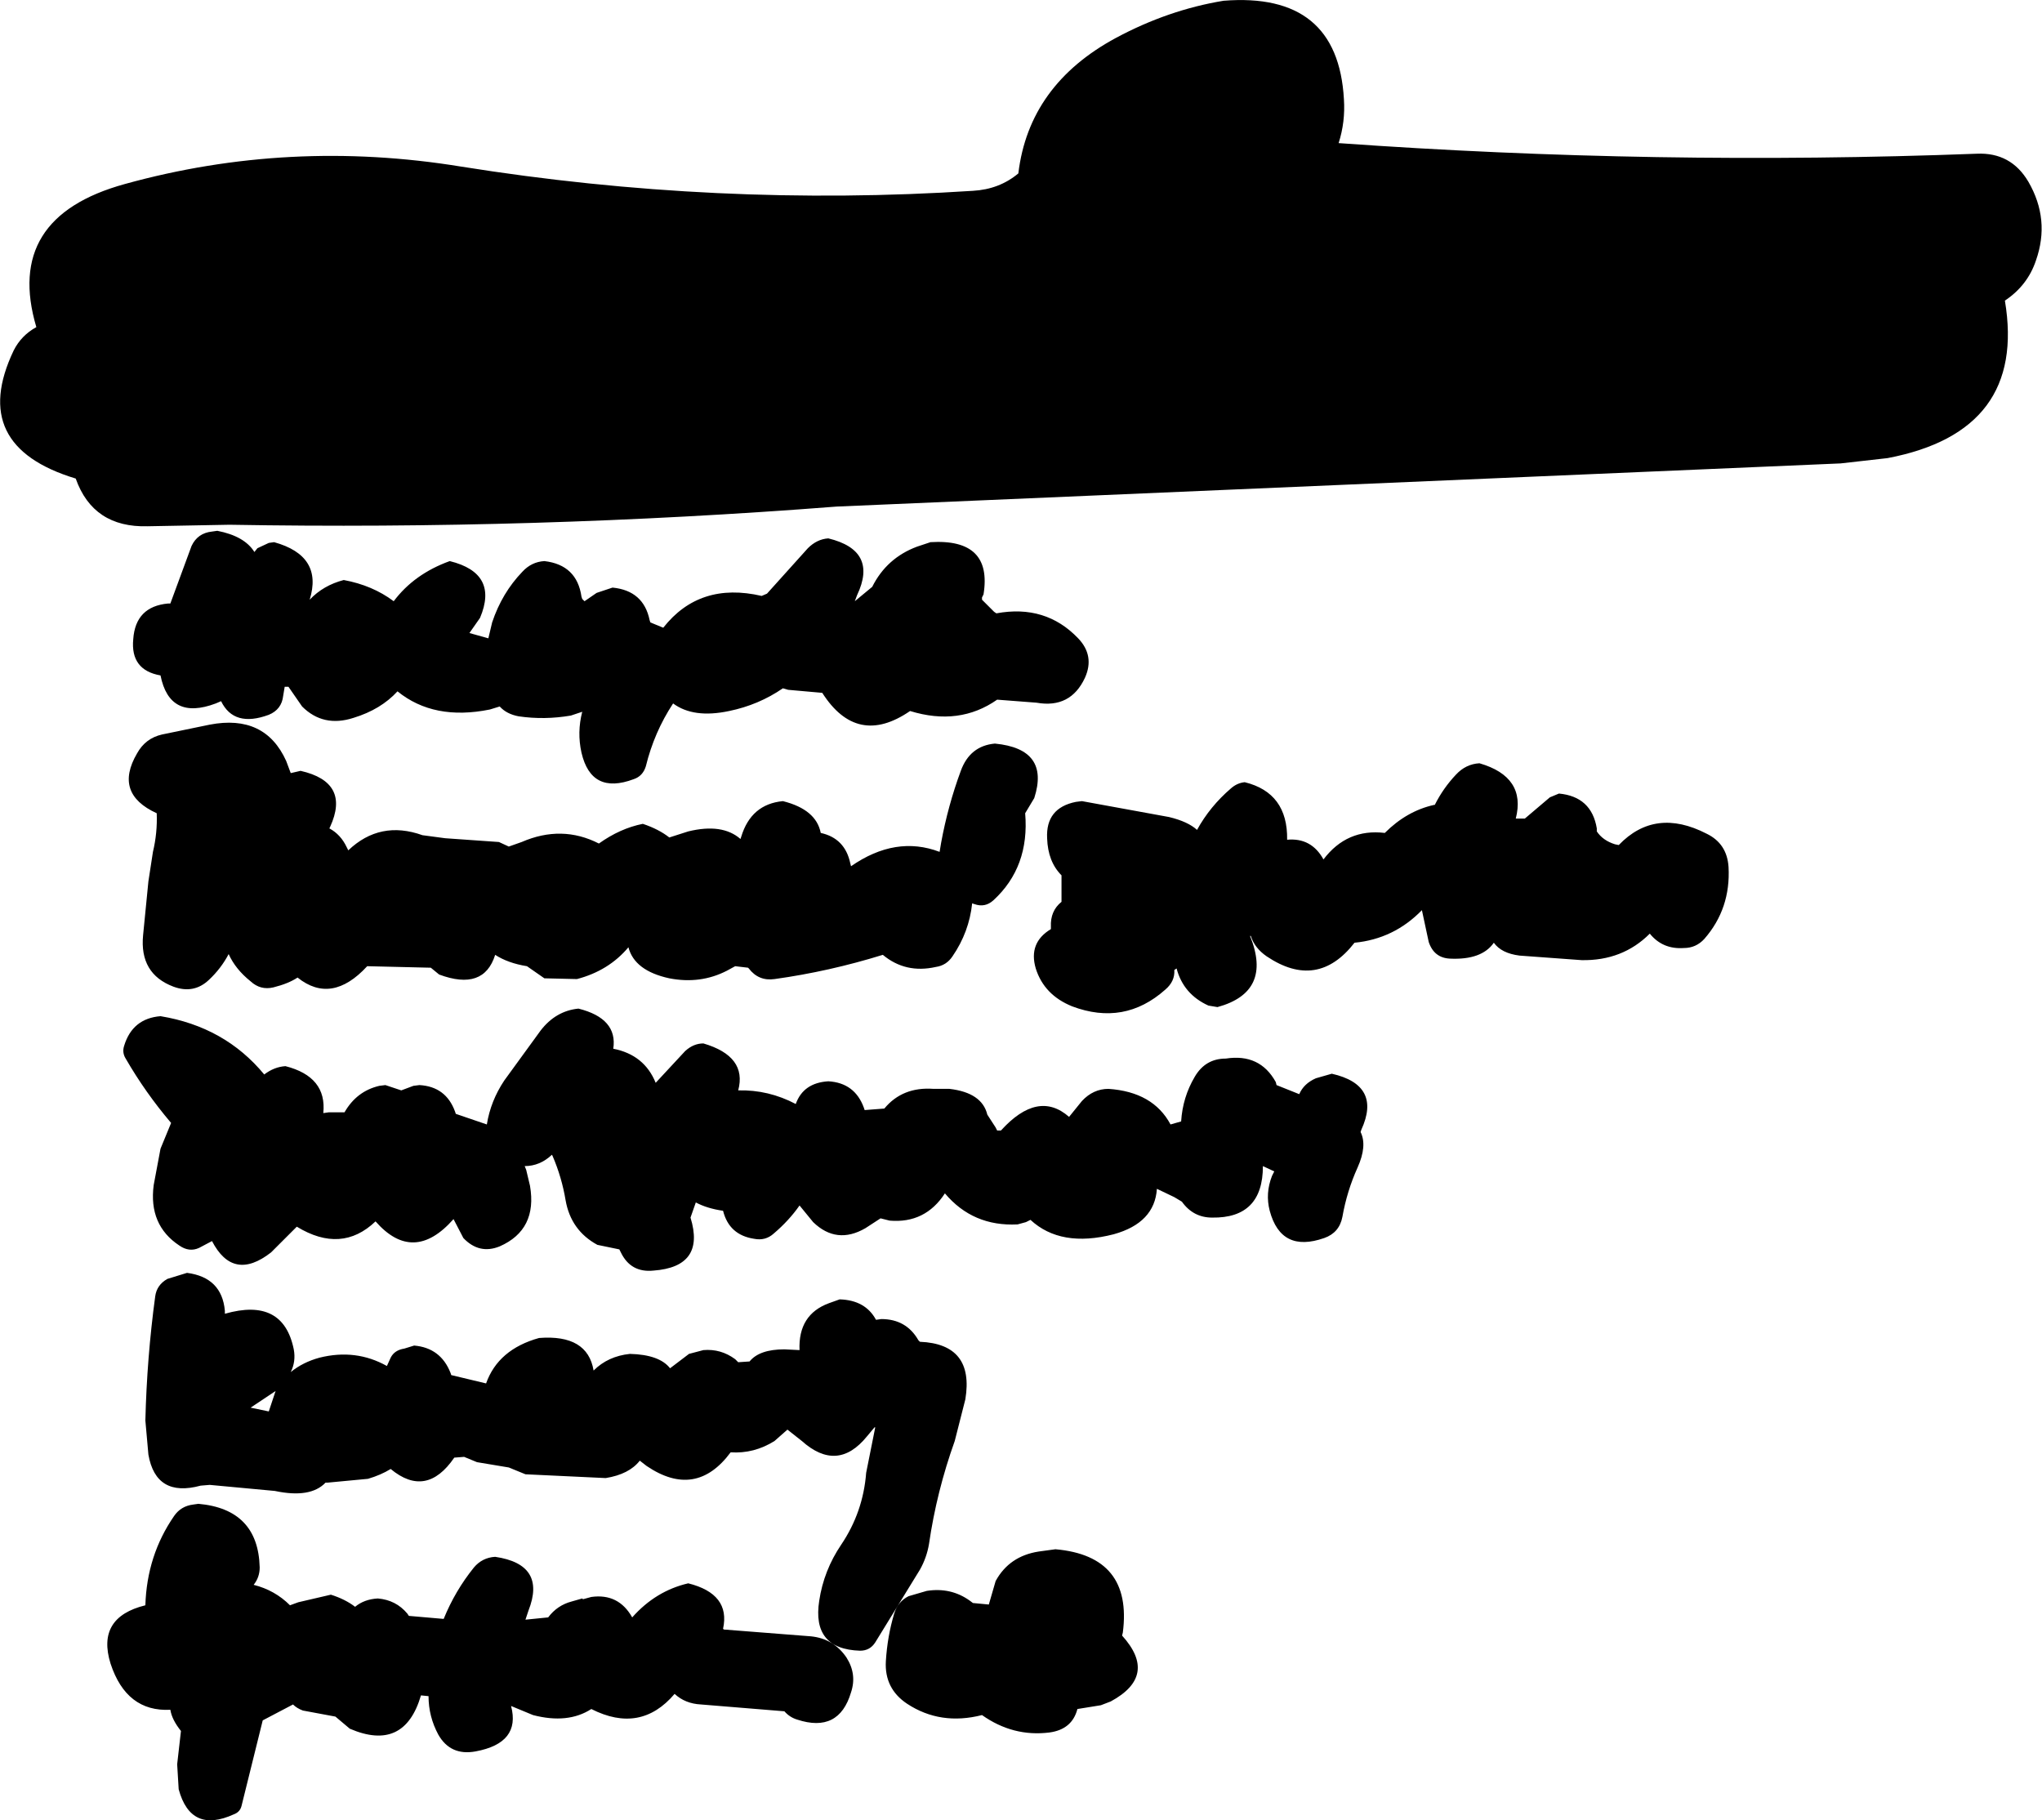 <?xml version="1.0" encoding="UTF-8" standalone="no"?>
<svg xmlns:xlink="http://www.w3.org/1999/xlink" height="120.2px" width="134.85px" xmlns="http://www.w3.org/2000/svg">
  <g transform="matrix(1.0, 0.0, 0.0, 1.0, 67.95, 143.15)">
    <path d="M12.85 -143.1 Q20.4 -143.7 20.8 -136.6 20.9 -135.1 20.45 -133.7 41.45 -132.2 62.6 -133.0 64.85 -133.1 66.0 -131.15 67.45 -128.65 66.5 -125.95 65.95 -124.3 64.45 -123.3 65.9 -114.65 56.7 -112.9 L53.6 -112.55 -12.7 -109.7 Q-32.65 -108.15 -52.8 -108.5 L-58.2 -108.4 Q-61.8 -108.3 -62.95 -111.55 -70.05 -113.7 -67.05 -120.0 -66.55 -121.0 -65.55 -121.55 -67.7 -128.8 -59.7 -131.0 -48.85 -134.0 -37.5 -132.15 -20.6 -129.45 -3.7 -130.55 -1.95 -130.65 -0.7 -131.7 0.0 -137.55 5.75 -140.65 9.2 -142.5 12.85 -143.1 M43.25 -80.55 Q41.85 -80.45 41.0 -81.5 39.2 -79.7 36.5 -79.75 L32.4 -80.05 Q31.2 -80.2 30.7 -80.9 29.9 -79.75 27.8 -79.85 26.75 -79.9 26.4 -80.95 L25.95 -83.05 Q24.1 -81.15 21.5 -80.9 19.05 -77.75 15.7 -80.0 14.9 -80.55 14.65 -81.35 L14.6 -81.35 Q16.1 -77.65 12.45 -76.65 L11.85 -76.75 Q10.2 -77.5 9.75 -79.2 L9.6 -79.1 Q9.65 -78.35 9.0 -77.8 6.3 -75.4 2.85 -76.7 1.0 -77.45 0.45 -79.2 -0.05 -80.9 1.45 -81.8 L1.45 -81.95 Q1.4 -83.0 2.15 -83.6 L2.15 -85.35 Q1.25 -86.25 1.2 -87.8 1.1 -89.8 3.1 -90.2 L3.5 -90.25 9.25 -89.2 Q10.5 -88.9 11.1 -88.35 11.95 -89.9 13.35 -91.1 13.75 -91.45 14.25 -91.5 17.1 -90.8 17.05 -87.7 18.65 -87.85 19.45 -86.4 21.0 -88.45 23.5 -88.15 24.95 -89.6 26.75 -90.0 L26.8 -90.0 Q27.35 -91.1 28.2 -92.0 28.85 -92.7 29.75 -92.75 32.85 -91.85 32.15 -89.1 L32.75 -89.1 34.4 -90.5 35.0 -90.75 Q37.15 -90.55 37.5 -88.45 L37.5 -88.25 Q37.9 -87.65 38.7 -87.4 L38.95 -87.35 Q41.35 -89.85 44.75 -88.1 46.1 -87.45 46.2 -85.9 46.35 -83.15 44.6 -81.15 44.05 -80.55 43.25 -80.55 M0.5 -96.75 L-2.1 -96.95 Q-4.6 -95.2 -7.85 -96.2 -11.35 -93.8 -13.65 -97.4 L-15.9 -97.6 -16.25 -97.7 Q-17.85 -96.6 -19.8 -96.2 -22.15 -95.7 -23.5 -96.7 -24.75 -94.8 -25.3 -92.55 -25.5 -91.9 -26.1 -91.7 -28.9 -90.65 -29.55 -93.45 -29.85 -94.8 -29.5 -96.15 L-30.25 -95.9 Q-32.0 -95.6 -33.7 -95.85 -34.5 -96.0 -34.95 -96.5 L-35.6 -96.3 Q-39.3 -95.55 -41.7 -97.5 -42.8 -96.3 -44.6 -95.75 -46.6 -95.1 -48.0 -96.5 L-48.9 -97.8 -49.15 -97.8 -49.25 -97.2 Q-49.35 -96.3 -50.2 -95.95 -52.5 -95.1 -53.35 -96.85 L-53.7 -96.7 Q-56.75 -95.55 -57.35 -98.55 -59.35 -98.9 -59.15 -100.95 -59.0 -103.1 -56.85 -103.3 L-56.7 -103.3 -55.3 -107.1 Q-54.9 -107.95 -53.95 -108.05 L-53.6 -108.1 Q-51.8 -107.75 -51.15 -106.7 L-50.95 -106.95 -50.2 -107.3 -49.85 -107.35 Q-46.6 -106.45 -47.5 -103.55 -46.6 -104.5 -45.25 -104.85 -43.35 -104.5 -41.95 -103.45 -40.6 -105.25 -38.25 -106.1 -35.0 -105.3 -36.25 -102.35 L-36.95 -101.35 -35.7 -101.0 -35.45 -102.05 Q-34.8 -104.0 -33.45 -105.4 -32.85 -106.05 -32.0 -106.1 -29.85 -105.85 -29.55 -103.75 L-29.5 -103.6 -29.35 -103.45 -28.55 -104.0 -27.5 -104.35 Q-25.45 -104.15 -25.05 -102.2 L-25.0 -102.05 -24.15 -101.7 Q-21.75 -104.75 -17.65 -103.8 L-17.3 -103.95 -14.6 -106.95 Q-14.0 -107.55 -13.25 -107.6 -9.95 -106.8 -11.35 -103.85 L-11.5 -103.45 -10.35 -104.4 Q-9.4 -106.3 -7.4 -107.05 L-6.5 -107.35 Q-2.4 -107.6 -3.0 -103.9 L-3.1 -103.7 -3.1 -103.55 -2.3 -102.75 -2.15 -102.65 Q1.1 -103.25 3.25 -101.0 4.35 -99.85 3.7 -98.4 2.75 -96.35 0.5 -96.75 M17.85 -70.9 Q18.15 -71.6 18.95 -71.95 L20.0 -72.25 Q23.3 -71.5 21.95 -68.55 L21.9 -68.4 Q22.35 -67.5 21.7 -66.05 21.0 -64.5 20.7 -62.8 20.5 -61.75 19.5 -61.4 16.65 -60.4 15.9 -63.2 15.6 -64.35 16.05 -65.5 L16.2 -65.8 15.45 -66.15 Q15.45 -62.7 12.1 -62.75 10.85 -62.75 10.1 -63.8 L9.6 -64.1 8.45 -64.65 Q8.3 -62.4 5.6 -61.65 2.1 -60.75 0.1 -62.6 L-0.2 -62.45 -0.75 -62.3 Q-3.7 -62.15 -5.55 -64.35 -6.85 -62.35 -9.2 -62.55 L-9.8 -62.7 -10.8 -62.05 Q-12.7 -60.95 -14.25 -62.45 L-15.15 -63.55 Q-15.85 -62.55 -16.85 -61.7 -17.4 -61.2 -18.15 -61.35 -19.8 -61.6 -20.2 -63.2 -21.25 -63.35 -22.0 -63.75 L-22.35 -62.75 Q-21.35 -59.5 -24.8 -59.25 -26.3 -59.1 -26.95 -60.45 L-27.05 -60.65 -28.5 -60.95 Q-30.25 -61.9 -30.6 -63.9 -30.85 -65.4 -31.45 -66.8 L-31.5 -66.9 Q-32.3 -66.15 -33.3 -66.15 L-33.2 -65.9 -32.95 -64.85 Q-32.45 -61.95 -34.95 -60.85 -36.3 -60.3 -37.35 -61.4 L-38.0 -62.65 Q-40.65 -59.65 -43.15 -62.5 -45.4 -60.35 -48.35 -62.15 L-48.45 -62.05 -50.05 -60.45 Q-52.55 -58.5 -53.95 -61.2 L-54.8 -60.75 Q-55.45 -60.45 -56.1 -60.9 -58.15 -62.25 -57.8 -64.9 L-57.35 -67.3 -56.65 -69.0 Q-58.35 -71.0 -59.65 -73.25 -59.9 -73.65 -59.75 -74.1 -59.2 -75.9 -57.35 -76.05 -53.1 -75.35 -50.5 -72.2 -49.85 -72.7 -49.1 -72.75 -46.35 -72.05 -46.6 -69.65 L-46.25 -69.7 -45.2 -69.7 Q-44.4 -71.1 -42.9 -71.45 L-42.5 -71.5 -41.45 -71.15 -40.65 -71.45 -40.25 -71.5 Q-38.5 -71.4 -37.9 -69.75 L-37.85 -69.6 -35.8 -68.9 Q-35.55 -70.45 -34.65 -71.8 L-32.25 -75.1 Q-31.25 -76.4 -29.75 -76.55 -27.15 -75.9 -27.45 -73.9 -25.4 -73.5 -24.65 -71.65 L-22.7 -73.75 Q-22.15 -74.25 -21.5 -74.25 -18.6 -73.4 -19.2 -71.15 -17.2 -71.2 -15.4 -70.25 -14.9 -71.65 -13.25 -71.75 -11.5 -71.65 -10.9 -70.0 L-10.85 -69.85 -9.55 -69.95 Q-8.35 -71.4 -6.3 -71.25 L-5.25 -71.25 Q-3.1 -71.0 -2.75 -69.55 L-2.2 -68.7 -2.1 -68.5 -1.85 -68.5 Q0.6 -71.2 2.65 -69.4 L3.5 -70.45 Q4.25 -71.25 5.25 -71.25 8.2 -71.05 9.35 -68.9 L10.05 -69.1 Q10.15 -70.7 10.95 -72.05 11.65 -73.25 13.0 -73.25 15.25 -73.6 16.3 -71.7 L16.35 -71.5 17.85 -70.9 M1.75 -40.85 Q6.85 -40.4 6.2 -35.35 L6.15 -35.15 Q8.55 -32.5 5.4 -30.8 L4.75 -30.55 3.2 -30.3 Q2.85 -28.95 1.35 -28.75 -1.05 -28.45 -3.1 -29.9 -5.85 -29.2 -8.05 -30.65 -9.55 -31.65 -9.45 -33.45 -9.35 -35.1 -8.9 -36.6 -8.65 -37.4 -7.95 -37.75 L-6.75 -38.1 Q-5.15 -38.35 -3.9 -37.45 L-3.7 -37.3 -2.65 -37.2 -2.2 -38.75 Q-1.3 -40.4 0.65 -40.7 L1.75 -40.85 M-2.25 -94.05 Q1.4 -93.7 0.35 -90.45 L-0.25 -89.45 Q0.05 -85.9 -2.35 -83.7 -2.9 -83.2 -3.6 -83.45 L-3.75 -83.5 Q-3.95 -81.6 -5.05 -80.0 -5.45 -79.4 -6.15 -79.3 -8.15 -78.85 -9.65 -80.1 -13.2 -79.0 -16.8 -78.5 -17.85 -78.35 -18.5 -79.2 L-18.55 -79.25 -19.4 -79.35 -19.95 -79.05 Q-21.7 -78.15 -23.75 -78.55 -26.05 -79.05 -26.45 -80.6 -27.75 -79.05 -29.85 -78.5 L-32.0 -78.55 -33.15 -79.35 Q-34.4 -79.55 -35.25 -80.1 -36.0 -77.7 -38.95 -78.8 L-39.5 -79.25 -43.7 -79.35 Q-46.05 -76.8 -48.3 -78.6 -48.9 -78.2 -49.9 -77.95 -50.75 -77.75 -51.4 -78.35 -52.4 -79.15 -52.85 -80.15 -53.35 -79.2 -54.15 -78.45 -55.15 -77.5 -56.5 -78.0 -58.75 -78.85 -58.5 -81.4 L-58.15 -84.95 -57.85 -86.9 Q-57.55 -88.15 -57.6 -89.45 -60.45 -90.75 -58.9 -93.4 -58.35 -94.4 -57.25 -94.65 L-54.1 -95.3 Q-50.45 -96.0 -49.05 -92.9 L-48.75 -92.1 -48.1 -92.25 Q-44.8 -91.5 -46.15 -88.55 L-46.2 -88.45 Q-45.45 -88.05 -45.05 -87.2 L-44.95 -87.0 Q-42.85 -89.0 -40.05 -88.0 L-38.55 -87.8 -35.0 -87.55 -34.35 -87.25 -33.5 -87.55 Q-30.85 -88.7 -28.4 -87.45 -27.0 -88.45 -25.5 -88.75 -24.45 -88.4 -23.75 -87.85 L-22.5 -88.25 Q-20.25 -88.8 -19.05 -87.75 L-19.0 -87.9 Q-18.35 -90.05 -16.25 -90.25 -14.05 -89.7 -13.75 -88.15 -12.15 -87.8 -11.8 -86.15 L-11.75 -85.95 Q-8.8 -88.0 -5.9 -86.9 L-5.8 -87.5 Q-5.35 -89.95 -4.5 -92.25 -3.9 -93.9 -2.25 -94.05 M-32.35 -54.8 Q-29.15 -55.05 -28.75 -52.65 -27.8 -53.6 -26.35 -53.75 -24.4 -53.7 -23.7 -52.8 L-22.45 -53.75 -21.5 -54.0 Q-20.35 -54.1 -19.4 -53.4 L-19.2 -53.2 -18.45 -53.25 Q-17.8 -54.05 -16.15 -54.05 L-15.15 -54.0 Q-15.25 -56.35 -13.2 -57.1 L-12.5 -57.35 Q-10.8 -57.3 -10.1 -56.0 L-9.75 -56.05 Q-8.1 -56.05 -7.3 -54.65 L-7.2 -54.55 Q-3.6 -54.4 -4.2 -50.75 L-4.9 -48.0 Q-6.1 -44.65 -6.6 -41.2 -6.75 -40.3 -7.2 -39.5 L-10.15 -34.7 Q-10.5 -34.15 -11.15 -34.15 -14.35 -34.25 -13.85 -37.45 -13.55 -39.45 -12.4 -41.15 -10.95 -43.3 -10.75 -45.9 L-10.15 -48.9 -10.2 -48.9 -10.7 -48.3 Q-12.65 -45.9 -15.0 -48.0 L-15.95 -48.75 -16.8 -48.0 Q-18.15 -47.15 -19.7 -47.25 -22.0 -44.15 -25.25 -46.35 L-25.7 -46.7 Q-26.4 -45.8 -27.95 -45.55 L-33.25 -45.8 -34.35 -46.25 -36.45 -46.6 -37.3 -46.95 -37.95 -46.9 Q-39.8 -44.2 -42.15 -46.15 -42.8 -45.75 -43.65 -45.5 L-46.3 -45.25 -46.45 -45.25 Q-47.45 -44.2 -49.8 -44.7 L-54.1 -45.1 -54.7 -45.05 Q-57.65 -44.25 -58.15 -47.1 L-58.35 -49.35 Q-58.25 -53.5 -57.7 -57.55 -57.6 -58.3 -56.9 -58.7 L-55.6 -59.1 Q-53.3 -58.8 -53.1 -56.6 L-53.1 -56.4 Q-49.25 -57.5 -48.55 -54.05 -48.4 -53.25 -48.75 -52.55 -47.95 -53.2 -46.85 -53.5 -44.45 -54.1 -42.4 -52.95 L-42.15 -53.5 Q-41.9 -54.0 -41.25 -54.1 L-40.6 -54.3 Q-38.85 -54.15 -38.2 -52.5 L-38.15 -52.35 -35.85 -51.8 Q-35.05 -54.05 -32.35 -54.8 M-49.75 -51.3 L-51.4 -50.2 -50.2 -49.95 -49.75 -51.3 M-46.1 -37.85 Q-45.15 -37.55 -44.5 -37.05 -43.9 -37.55 -43.0 -37.6 -41.8 -37.5 -41.05 -36.6 L-40.95 -36.45 -38.65 -36.25 Q-37.9 -38.1 -36.65 -39.65 -36.1 -40.3 -35.25 -40.35 -31.85 -39.85 -33.05 -36.8 L-33.25 -36.2 -31.75 -36.35 Q-31.15 -37.15 -30.2 -37.4 L-29.5 -37.6 -29.45 -37.55 -28.9 -37.7 Q-27.1 -37.95 -26.2 -36.35 -24.65 -38.1 -22.5 -38.6 -19.7 -37.9 -20.2 -35.6 L-20.15 -35.55 -14.4 -35.1 Q-12.9 -34.95 -12.05 -33.7 -11.35 -32.6 -11.75 -31.4 -12.55 -28.7 -15.3 -29.6 -15.8 -29.75 -16.15 -30.15 L-21.65 -30.6 Q-22.7 -30.65 -23.4 -31.3 -25.65 -28.65 -28.9 -30.3 -30.45 -29.3 -32.75 -29.9 L-34.2 -30.5 Q-33.55 -28.05 -36.55 -27.5 -38.2 -27.2 -39.0 -28.6 -39.65 -29.8 -39.65 -31.15 L-40.15 -31.2 Q-41.25 -27.45 -44.85 -29.0 L-45.8 -29.8 -47.95 -30.2 Q-48.35 -30.35 -48.6 -30.6 L-50.6 -29.55 -52.0 -23.9 Q-52.1 -23.5 -52.5 -23.35 -55.35 -22.05 -56.15 -25.0 L-56.25 -26.65 -56.0 -28.85 Q-56.6 -29.6 -56.7 -30.25 -59.6 -30.1 -60.65 -33.3 -61.6 -36.35 -58.35 -37.15 -58.25 -40.45 -56.45 -43.05 -56.0 -43.7 -55.2 -43.8 L-54.85 -43.85 Q-50.9 -43.5 -50.8 -39.65 -50.8 -39.0 -51.2 -38.5 -49.8 -38.15 -48.8 -37.15 L-48.25 -37.35 -46.1 -37.85" fill="#000000" fill-rule="evenodd" stroke="none"/>
  </g>
</svg>
